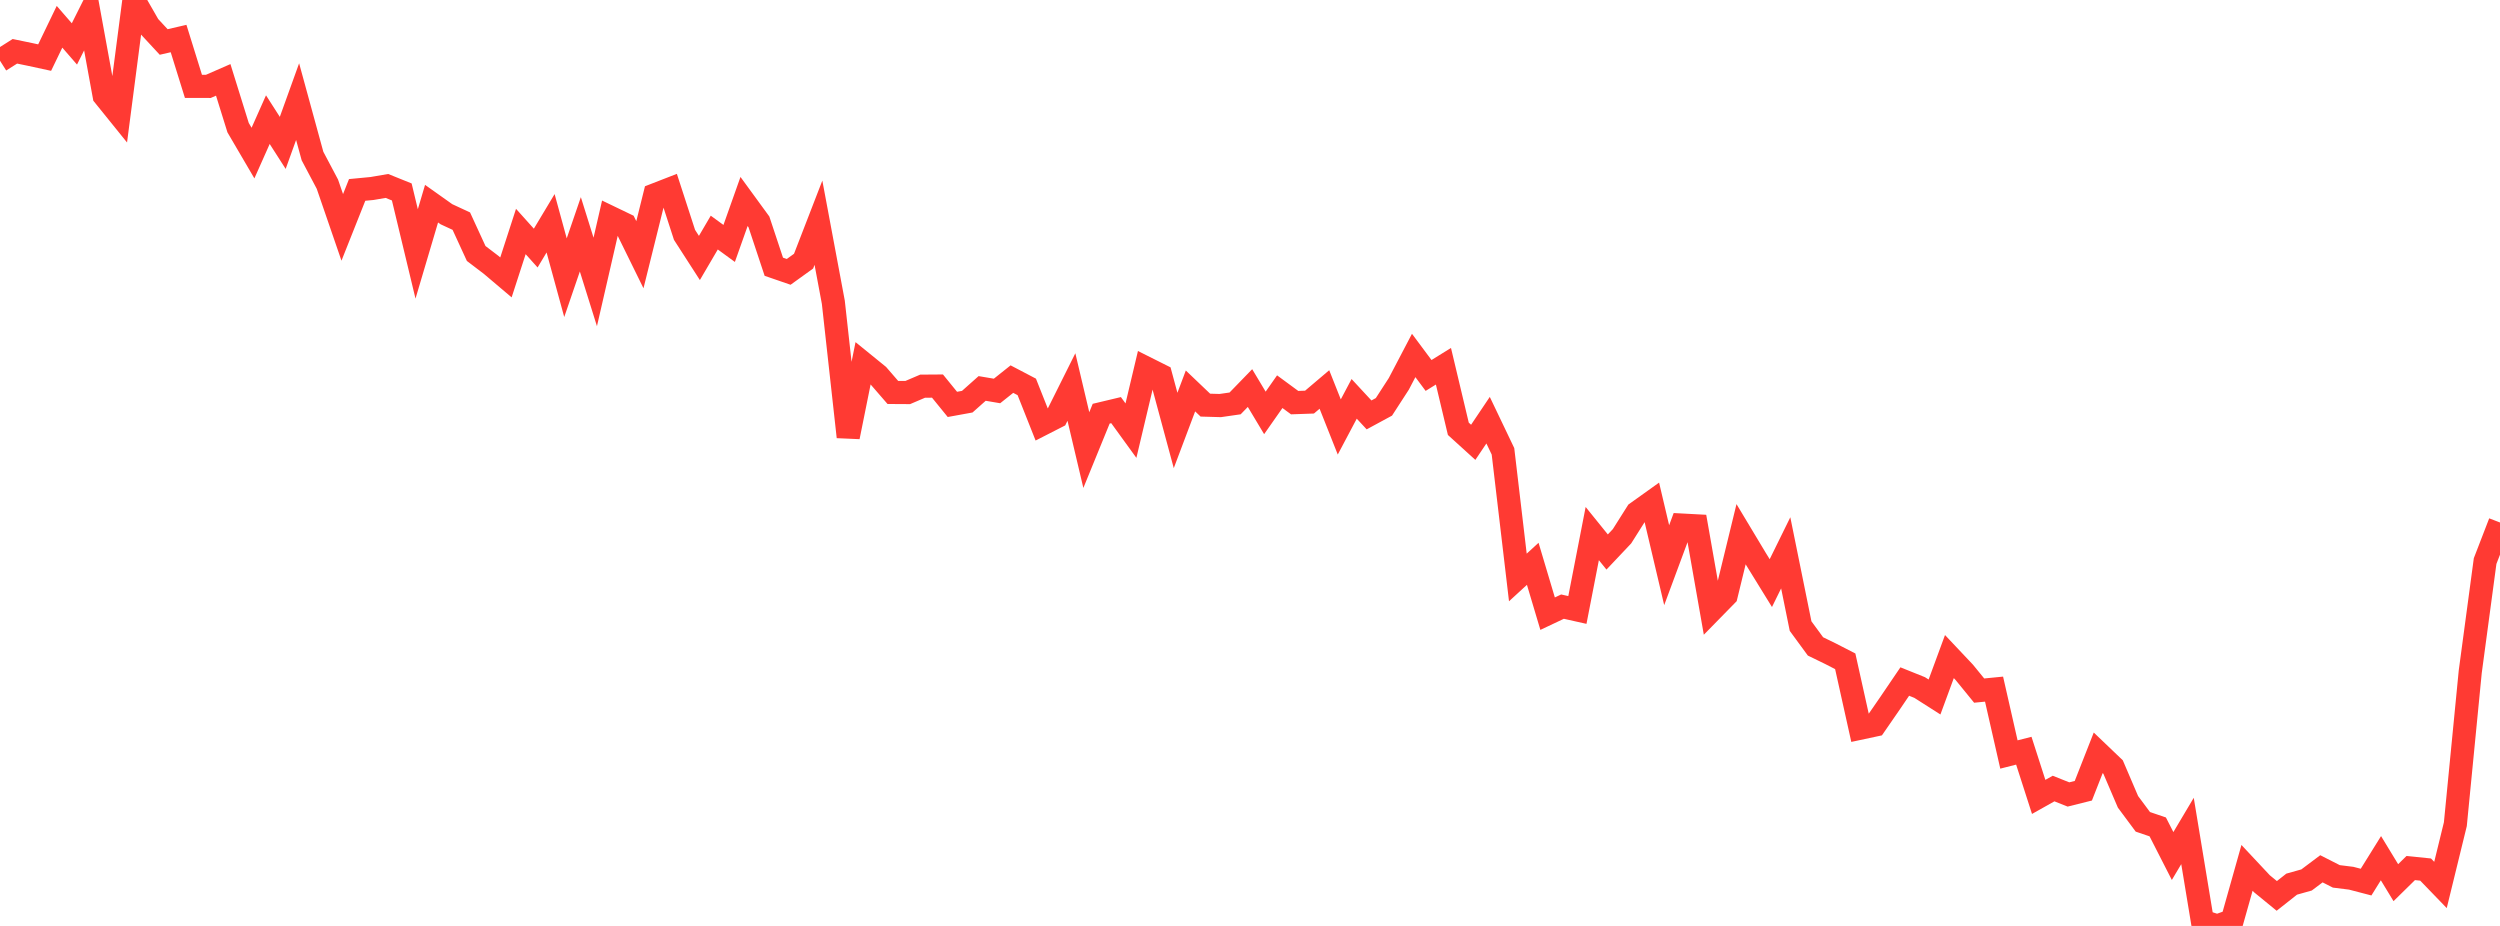 <?xml version="1.0" standalone="no"?>
<!DOCTYPE svg PUBLIC "-//W3C//DTD SVG 1.1//EN" "http://www.w3.org/Graphics/SVG/1.1/DTD/svg11.dtd">

<svg width="135" height="50" viewBox="0 0 135 50" preserveAspectRatio="none" 
  xmlns="http://www.w3.org/2000/svg"
  xmlns:xlink="http://www.w3.org/1999/xlink">


<polyline points="0.0, 3.279 0.804, 2.77 1.607, 2.936 2.411, 3.11 3.214, 1.446 4.018, 2.372 4.821, 0.769 5.625, 5.169 6.429, 6.165 7.232, 0.0 8.036, 1.401 8.839, 2.267 9.643, 2.081 10.446, 4.664 11.25, 4.665 12.054, 4.313 12.857, 6.893 13.661, 8.266 14.464, 6.461 15.268, 7.716 16.071, 5.488 16.875, 8.426 17.679, 9.945 18.482, 12.279 19.286, 10.256 20.089, 10.179 20.893, 10.041 21.696, 10.365 22.5, 13.712 23.304, 10.998 24.107, 11.568 24.911, 11.941 25.714, 13.688 26.518, 14.3 27.321, 14.98 28.125, 12.501 28.929, 13.396 29.732, 12.057 30.536, 14.996 31.339, 12.653 32.143, 15.225 32.946, 11.732 33.75, 12.119 34.554, 13.755 35.357, 10.523 36.161, 10.21 36.964, 12.683 37.768, 13.93 38.571, 12.559 39.375, 13.146 40.179, 10.88 40.982, 11.981 41.786, 14.404 42.589, 14.681 43.393, 14.102 44.196, 12.027 45.0, 16.323 45.804, 23.592 46.607, 19.612 47.411, 20.265 48.214, 21.192 49.018, 21.197 49.821, 20.854 50.625, 20.848 51.429, 21.837 52.232, 21.691 53.036, 20.976 53.839, 21.112 54.643, 20.472 55.446, 20.893 56.25, 22.92 57.054, 22.509 57.857, 20.9 58.661, 24.305 59.464, 22.339 60.268, 22.147 61.071, 23.255 61.875, 19.867 62.679, 20.27 63.482, 23.245 64.286, 21.111 65.089, 21.877 65.893, 21.9 66.696, 21.784 67.5, 20.955 68.304, 22.297 69.107, 21.151 69.911, 21.742 70.714, 21.714 71.518, 21.032 72.321, 23.056 73.125, 21.538 73.929, 22.405 74.732, 21.97 75.536, 20.728 76.339, 19.195 77.143, 20.275 77.946, 19.777 78.75, 23.155 79.554, 23.885 80.357, 22.69 81.161, 24.372 81.964, 31.183 82.768, 30.446 83.571, 33.138 84.375, 32.758 85.179, 32.938 85.982, 28.813 86.786, 29.808 87.589, 28.958 88.393, 27.685 89.196, 27.111 90.0, 30.521 90.804, 28.353 91.607, 28.396 92.411, 32.969 93.214, 32.149 94.018, 28.847 94.821, 30.184 95.625, 31.488 96.429, 29.853 97.232, 33.809 98.036, 34.906 98.839, 35.297 99.643, 35.71 100.446, 39.323 101.25, 39.151 102.054, 37.986 102.857, 36.803 103.661, 37.126 104.464, 37.638 105.268, 35.455 106.071, 36.306 106.875, 37.292 107.679, 37.213 108.482, 40.743 109.286, 40.538 110.089, 43.033 110.893, 42.581 111.696, 42.901 112.5, 42.7 113.304, 40.652 114.107, 41.42 114.911, 43.298 115.714, 44.379 116.518, 44.653 117.321, 46.225 118.125, 44.872 118.929, 49.74 119.732, 50.0 120.536, 49.714 121.339, 46.864 122.143, 47.722 122.946, 48.379 123.75, 47.744 124.554, 47.518 125.357, 46.915 126.161, 47.324 126.964, 47.424 127.768, 47.634 128.571, 46.342 129.375, 47.664 130.179, 46.875 130.982, 46.956 131.786, 47.788 132.589, 44.506 133.393, 36.276 134.196, 30.298 135.0, 28.215" fill="none" stroke="#ff3a33" stroke-width="1.25"/>

</svg>
